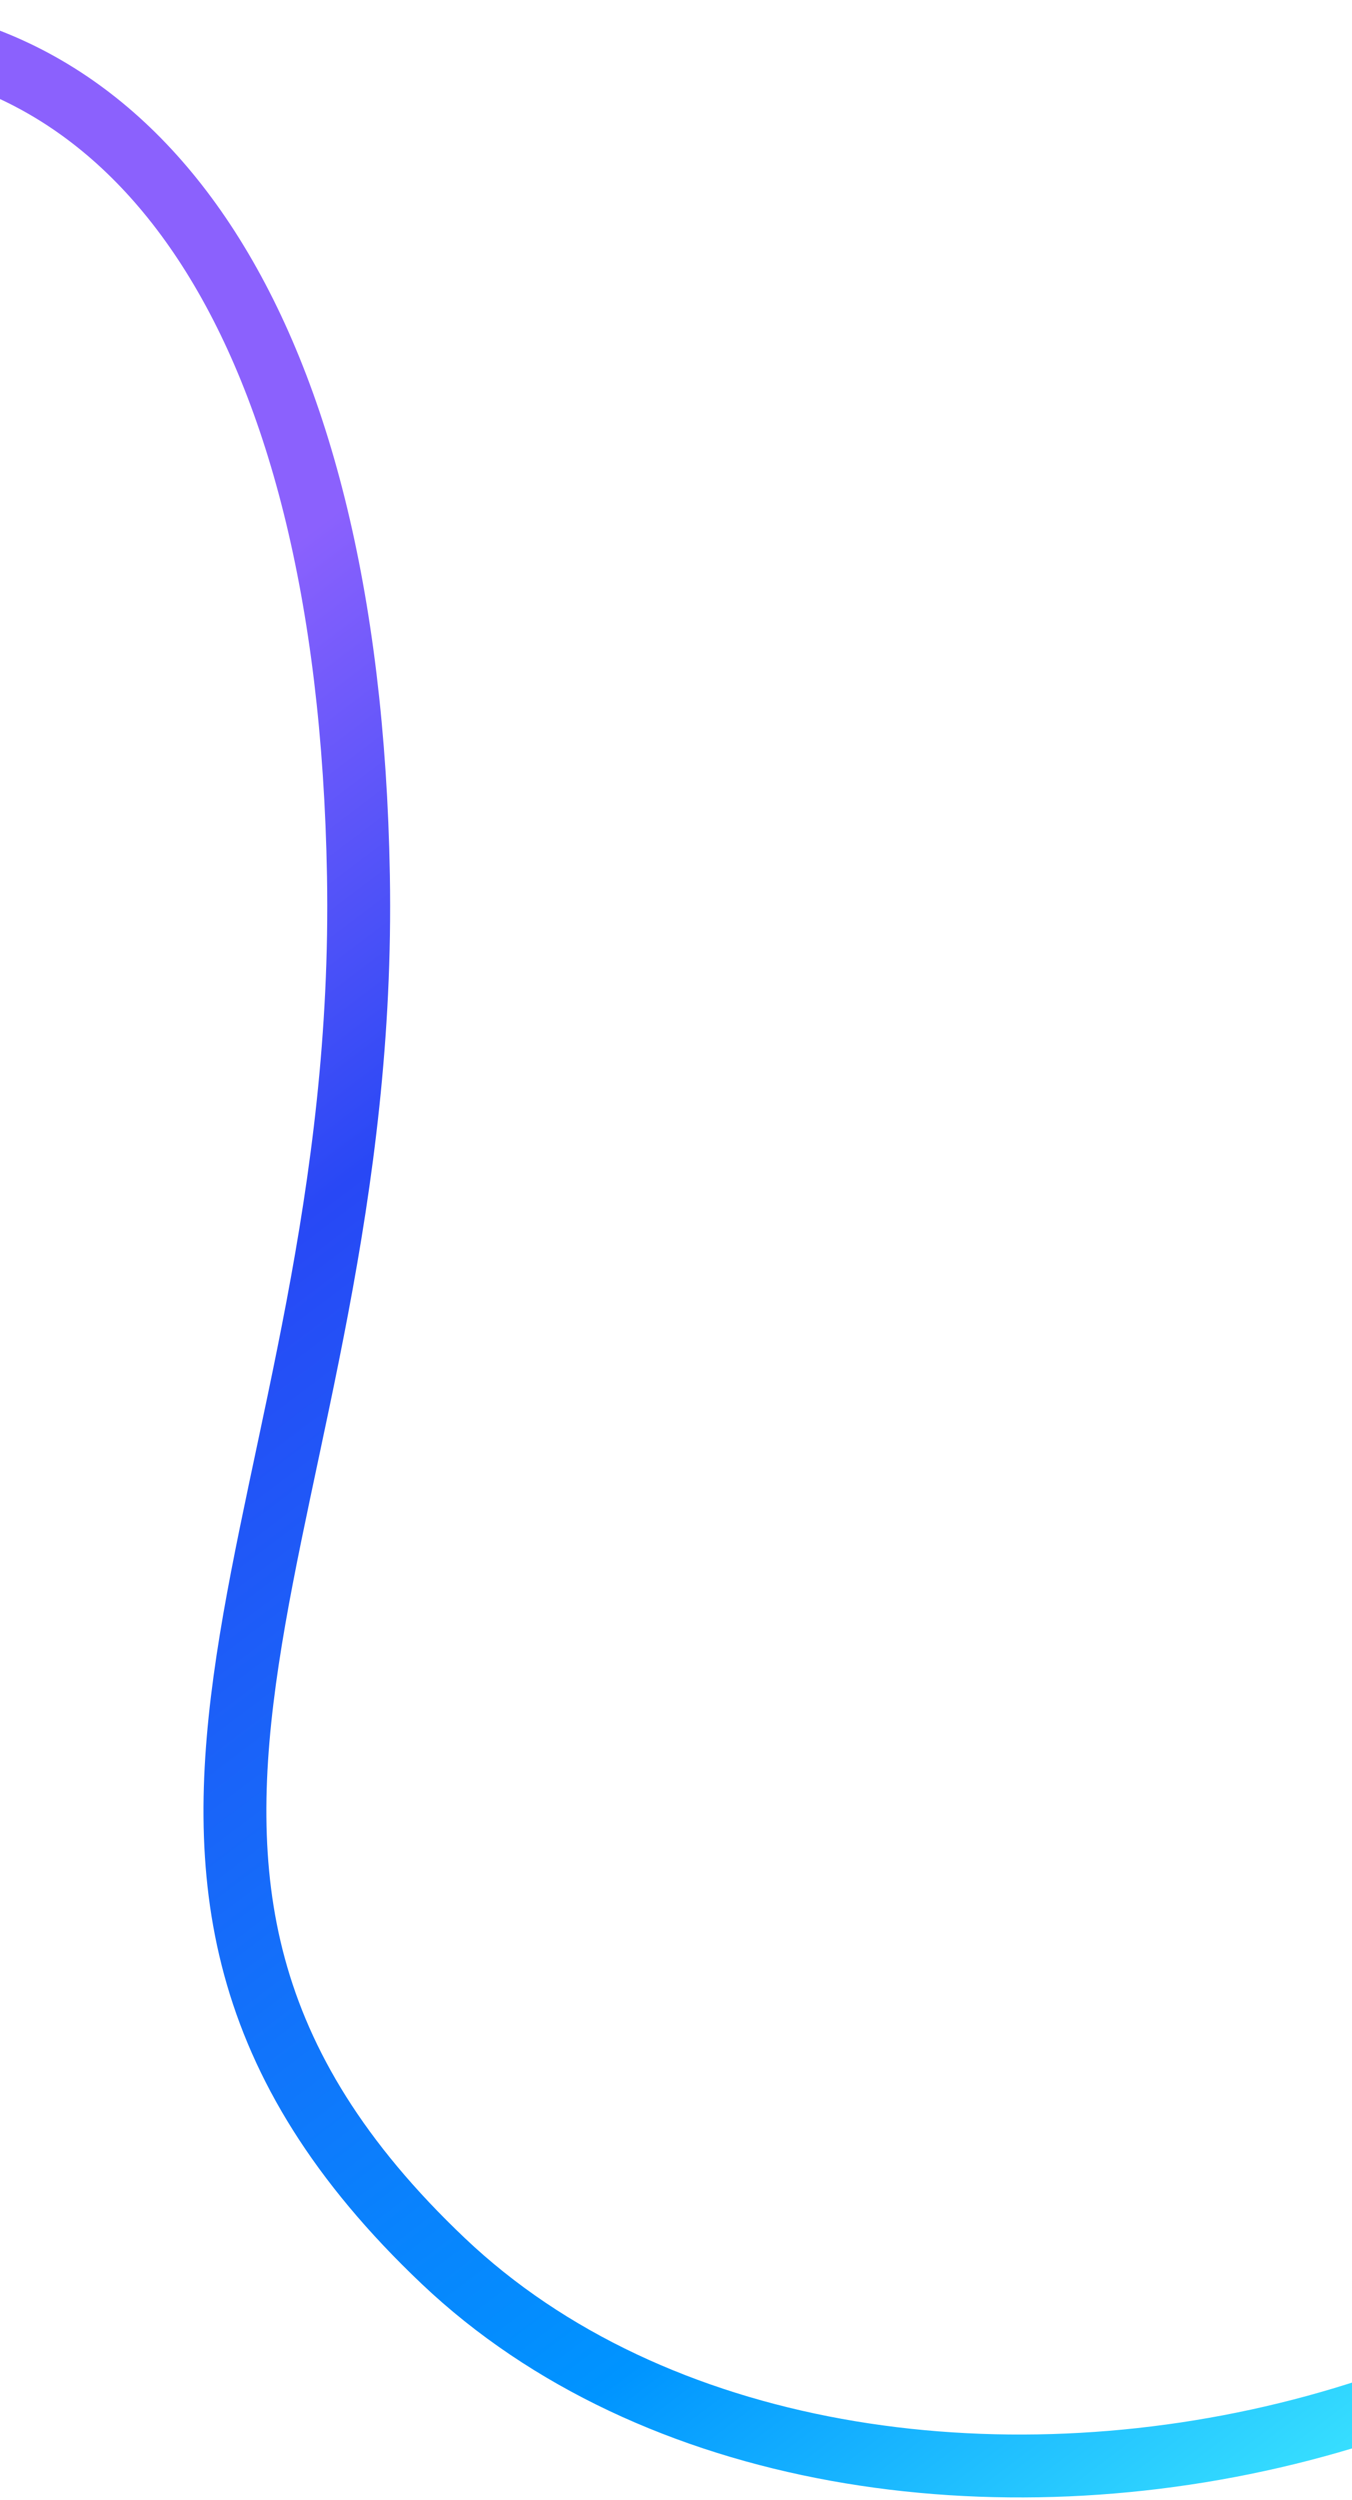 <svg width="430" height="795" viewBox="0 0 430 795" fill="none" xmlns="http://www.w3.org/2000/svg">
<path d="M-52.748 10.161C42 10.161 110.87 99.022 114 278.501C117.56 482.635 7.5 592.34 141 719.001C274.5 845.662 576.5 781.001 616 583.001" stroke="url(#paint0_linear_157_7762)" stroke-width="20"/>
<defs>
<linearGradient id="paint0_linear_157_7762" x1="558.692" y1="769.037" x2="102.8" y2="165.745" gradientUnits="userSpaceOnUse">
<stop stop-color="#4FFFFF"/>
<stop offset="0.302" stop-color="#0094FF"/>
<stop offset="0.772" stop-color="#2848F5"/>
<stop offset="1" stop-color="#8B61FD"/>
</linearGradient>
</defs>
</svg>
